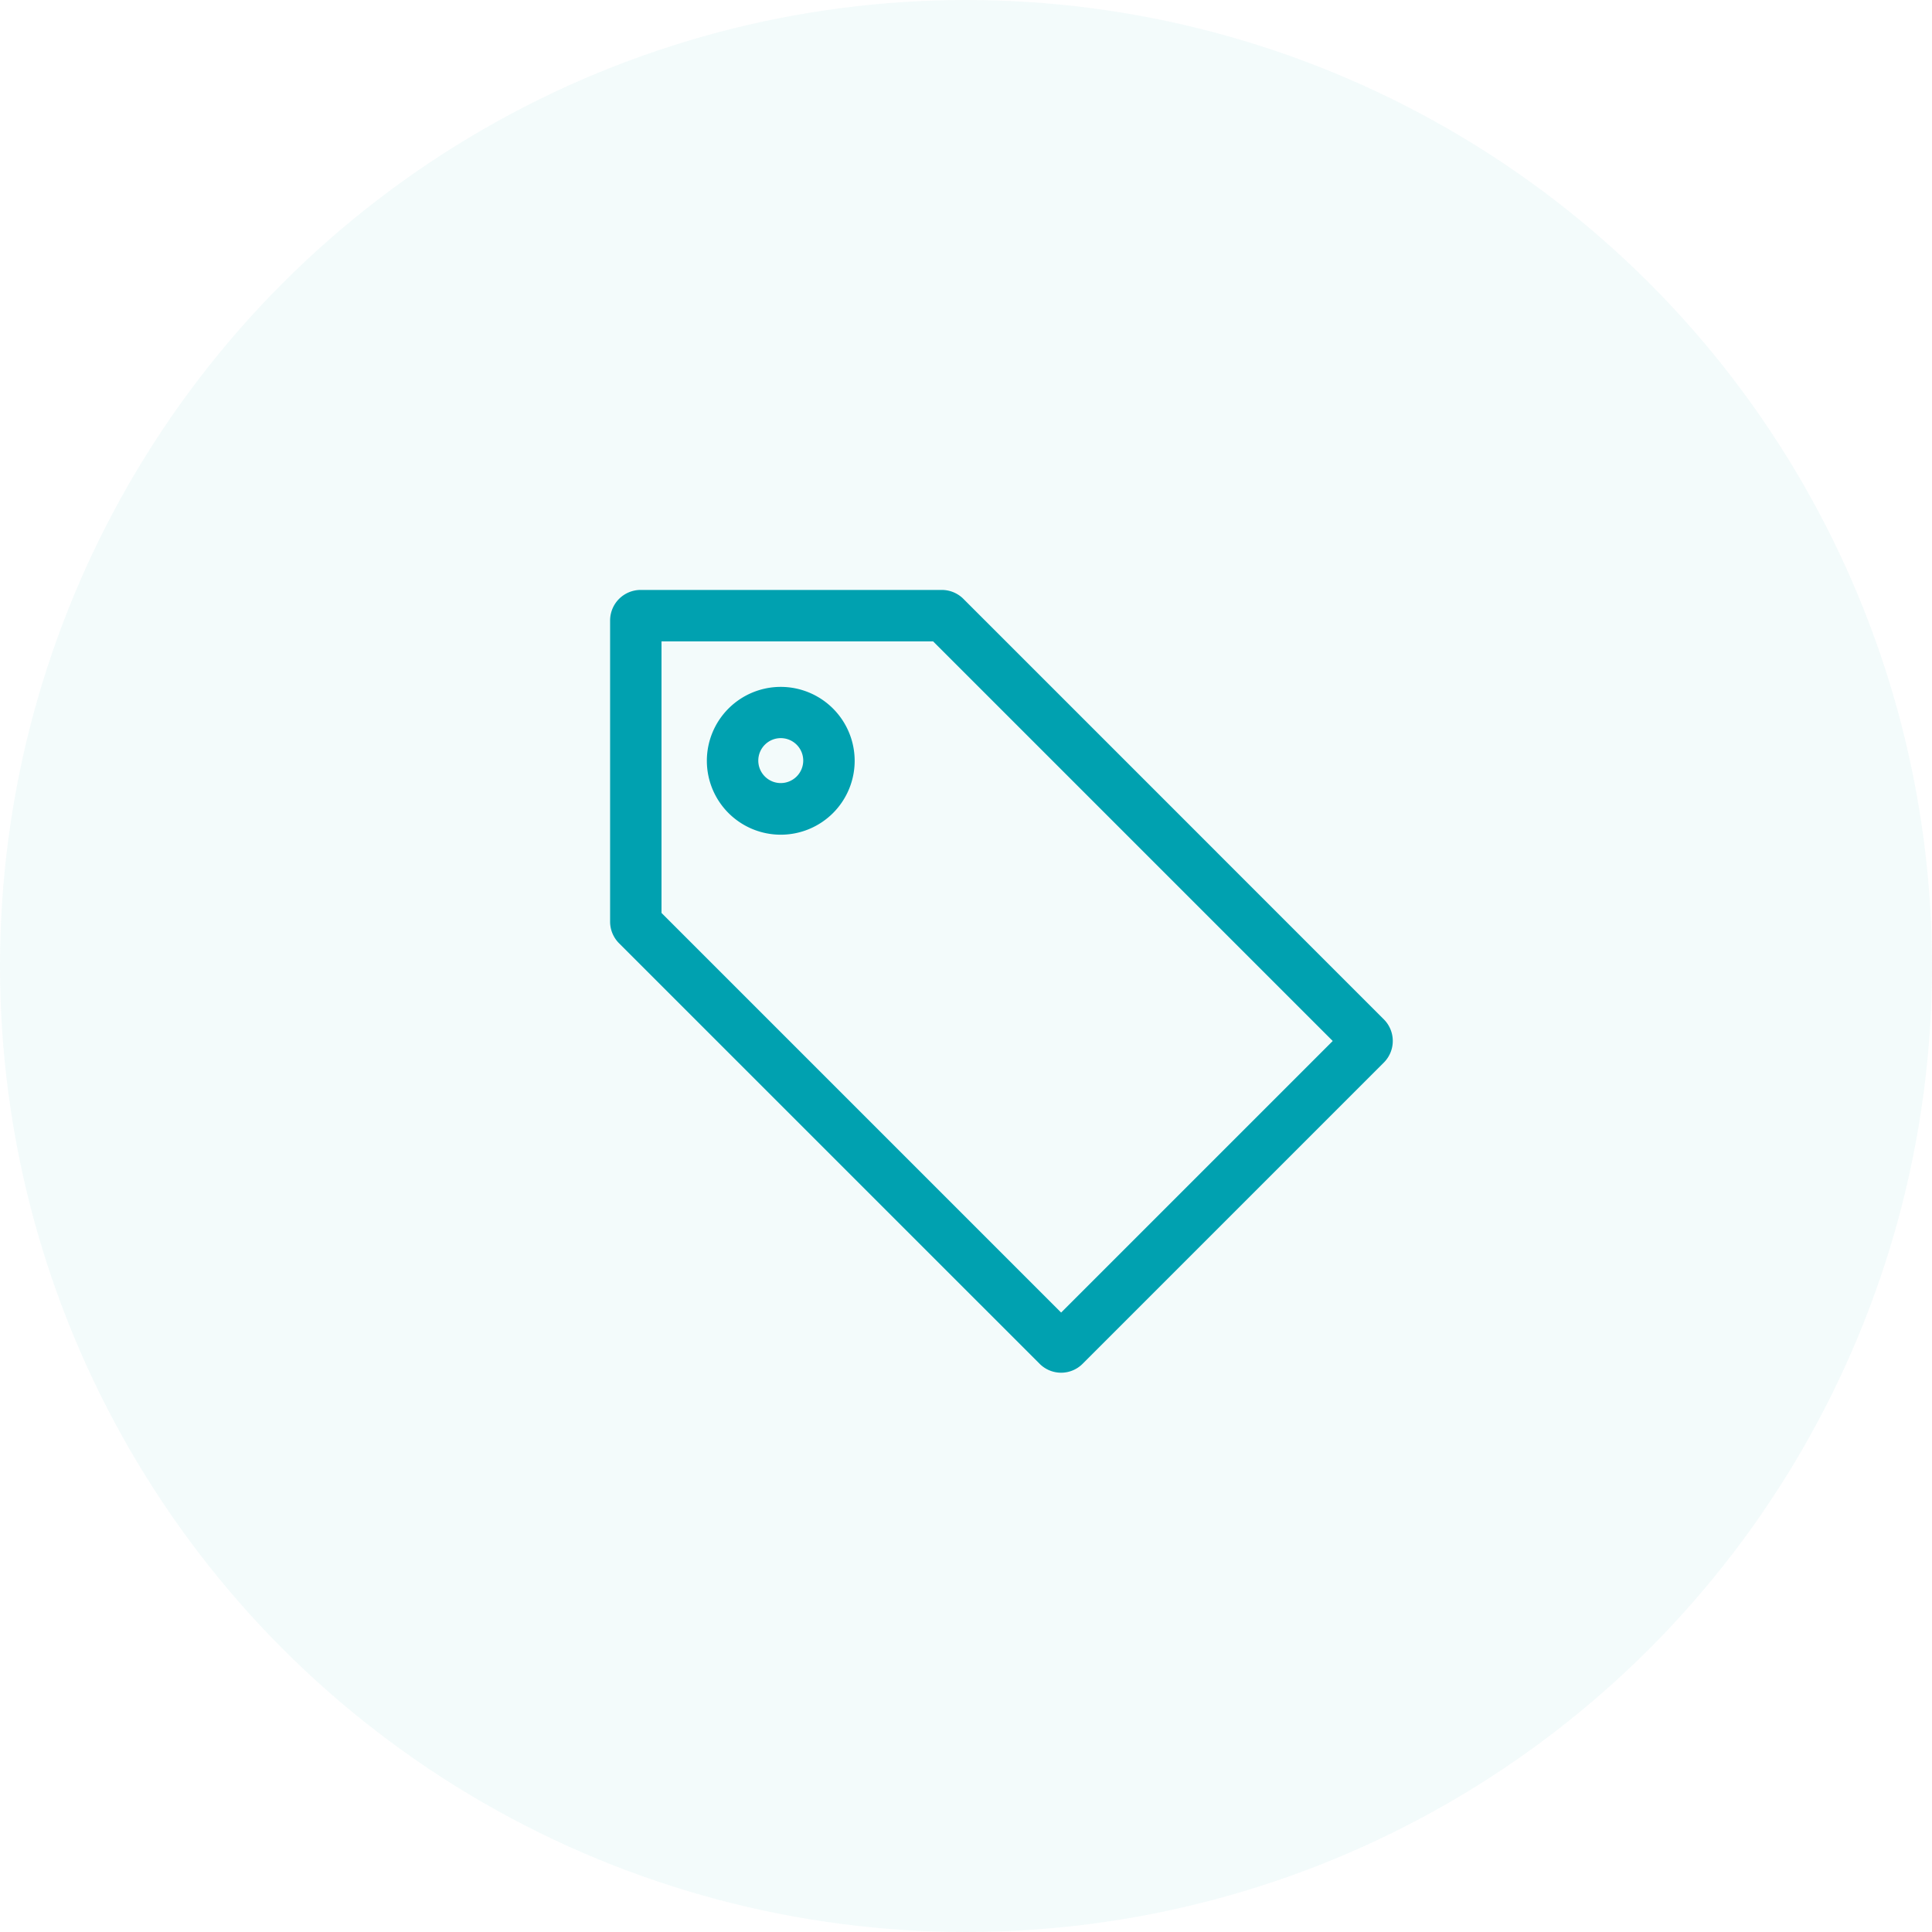 <?xml version="1.0" encoding="utf-8"?>
<svg xmlns="http://www.w3.org/2000/svg" width="190" height="190" viewBox="0 0 190 190">
  <g id="Groupe_288" data-name="Groupe 288" transform="translate(-830 -1523)">
    <circle id="Ellipse_10" data-name="Ellipse 10" cx="95" cy="95" r="95" transform="translate(830 1523)" fill="#00a1b0" opacity="0.05"/>
    <g id="Groupe_174" data-name="Groupe 174" transform="translate(890 1581.017)">
      <path id="Tracé_74" data-name="Tracé 74" d="M76.1,42.238,34.746.88A3.008,3.008,0,0,0,32.629,0H3A3.006,3.006,0,0,0,0,3V32.629a3.008,3.008,0,0,0,.88,2.117L42.238,76.1a2.985,2.985,0,0,0,4.233,0L76.1,46.471A3.007,3.007,0,0,0,76.1,42.238ZM44.355,71.065l-39.3-39.3V5.057h26.71l39.3,39.3Z" fill="#00a1b0"/>
      <path id="Tracé_75" data-name="Tracé 75" d="M58.068,50.9a7.268,7.268,0,1,0,7.268,7.268A7.274,7.274,0,0,0,58.068,50.9Zm0,9.459a2.21,2.21,0,1,1,2.21-2.21A2.214,2.214,0,0,1,58.068,60.359Z" transform="translate(-41.285 -41.366)" fill="#00a1b0"/>
    </g>
  </g>
</svg>
